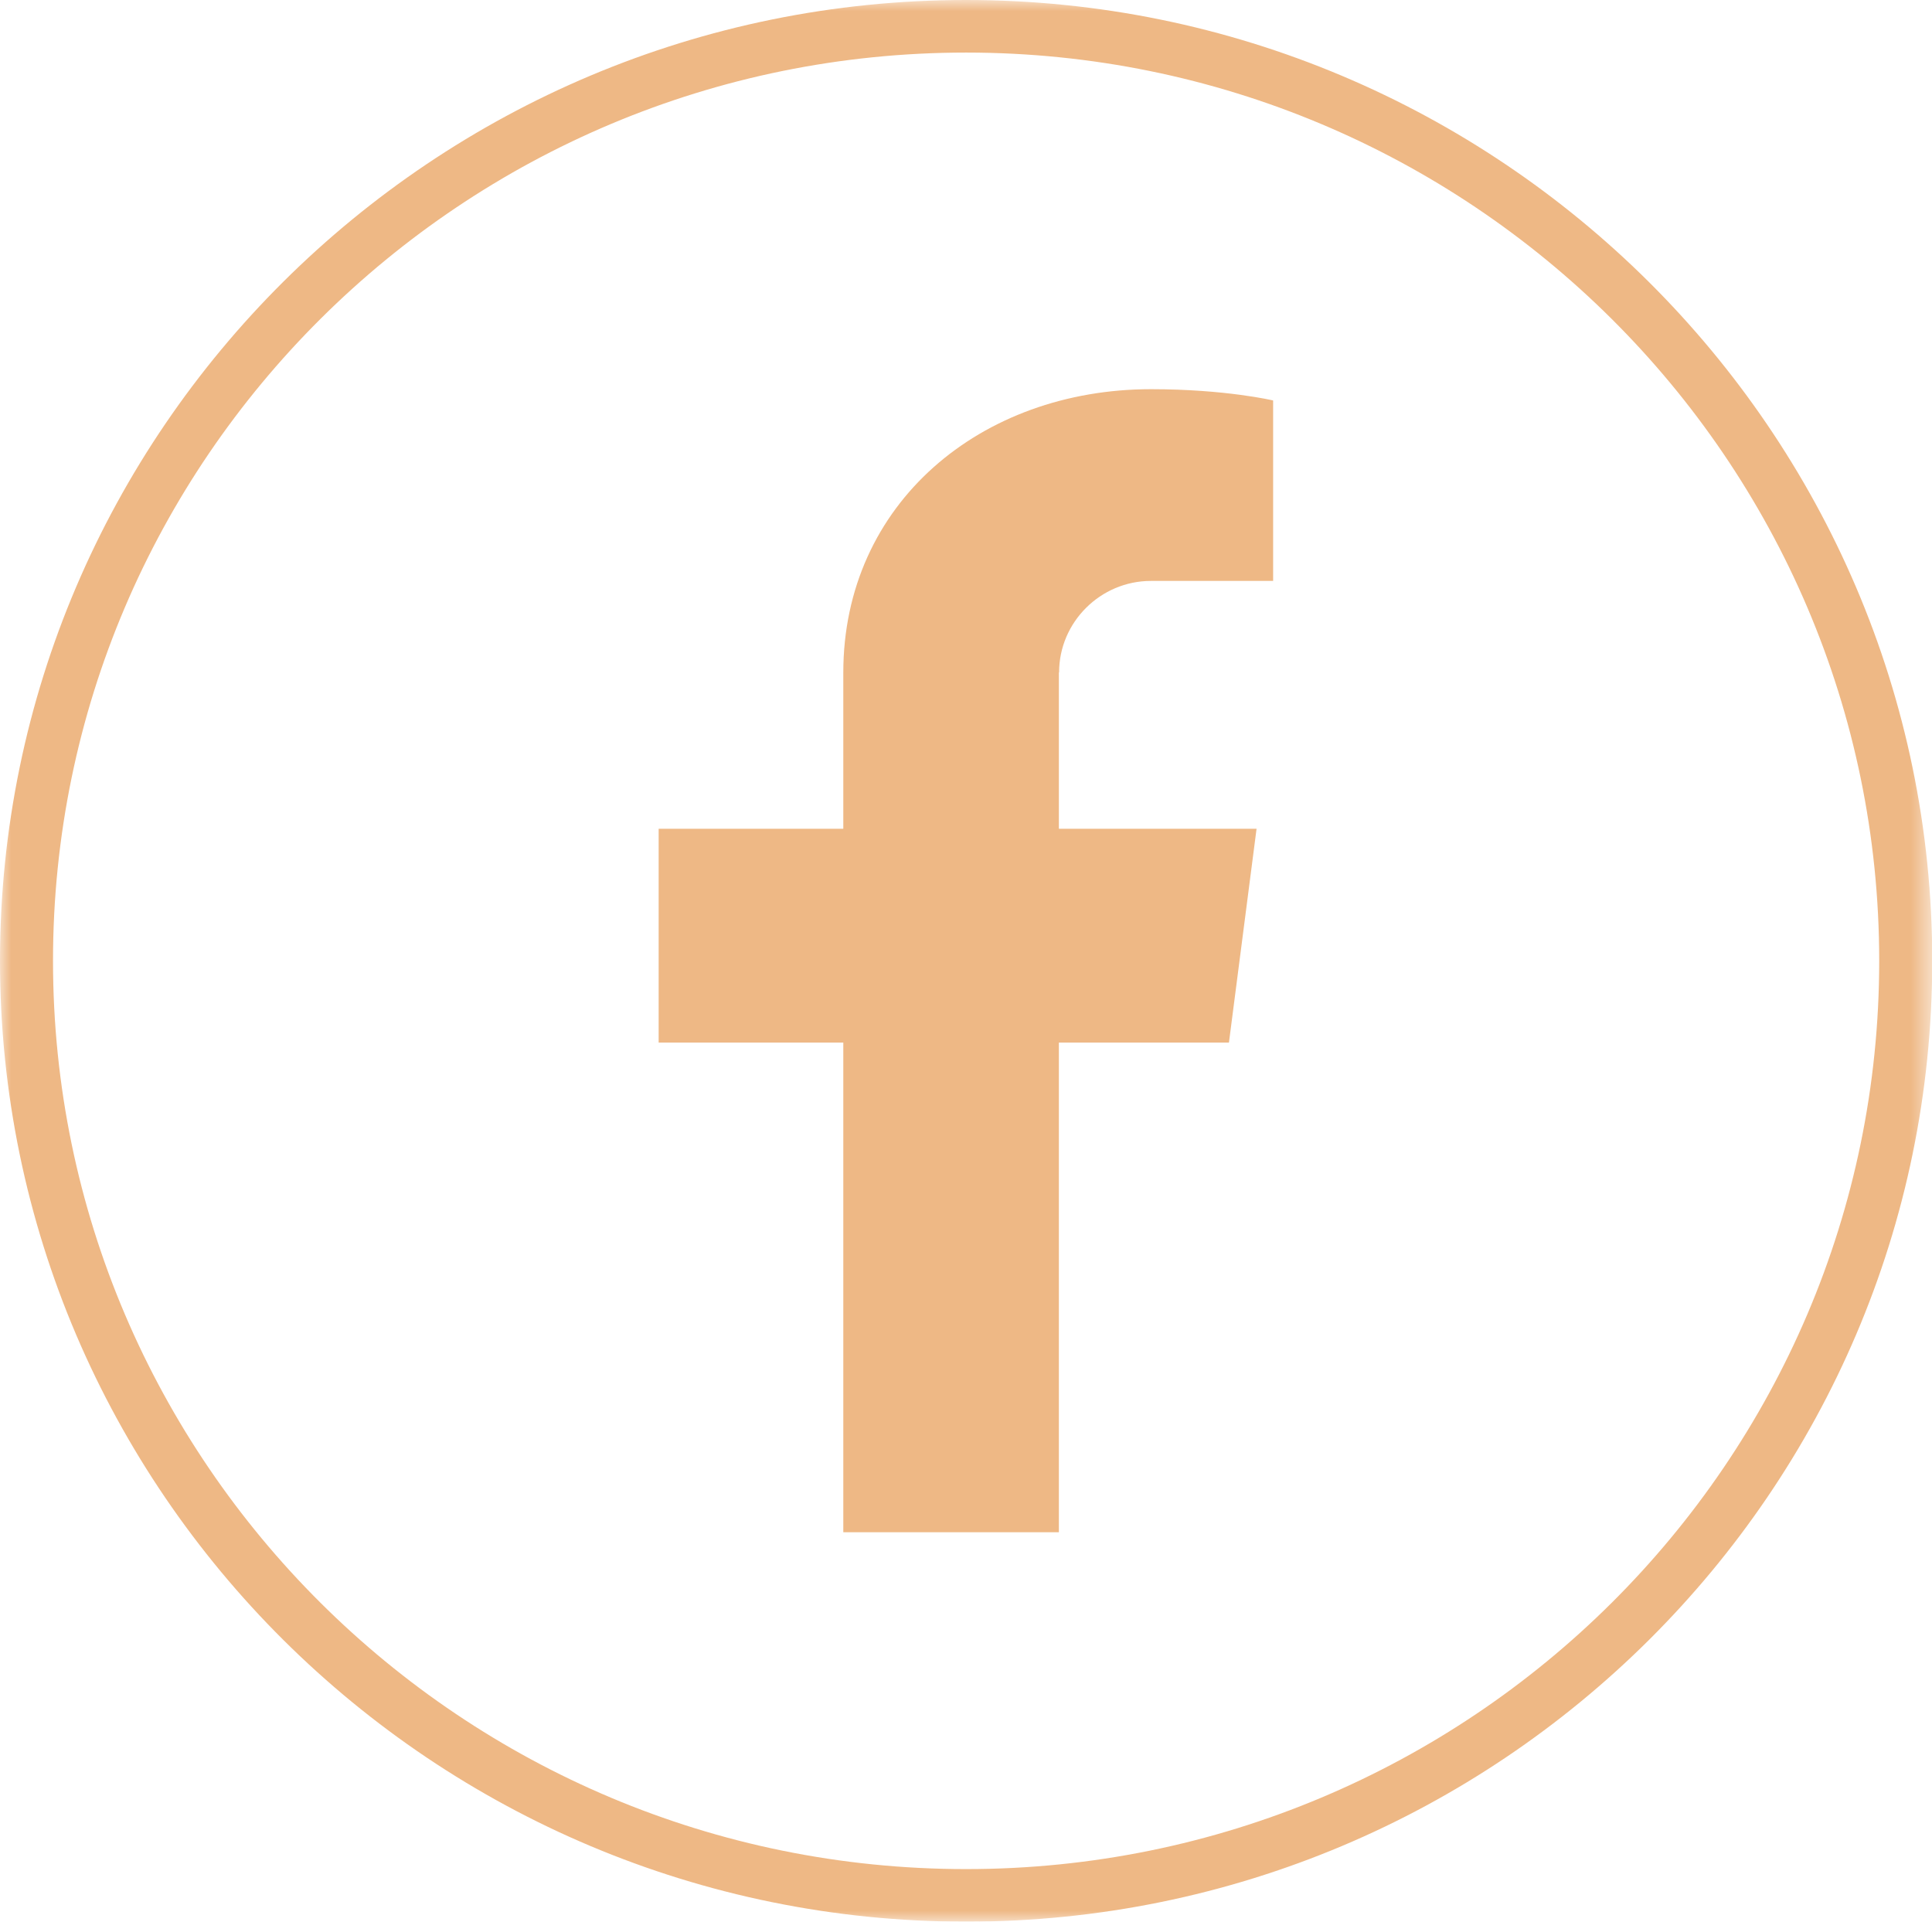 <?xml version="1.0" encoding="UTF-8"?>
<svg id="Warstwa_2" data-name="Warstwa 2" xmlns="http://www.w3.org/2000/svg" xmlns:xlink="http://www.w3.org/1999/xlink" viewBox="0 0 87.47 87">
  <defs>
    <style>
      .cls-1 {
        fill: #fff;
      }

      .cls-2 {
        fill: #eeb885;
      }

      .cls-3 {
        mask: url(#mask);
      }
    </style>
    <mask id="mask" x="0" y="0" width="87.47" height="87" maskUnits="userSpaceOnUse">
      <g id="mask1_469_5847" data-name="mask1 469 5847">
        <path class="cls-1" d="m87.47,0H0v87h87.47V0Z"/>
      </g>
    </mask>
  </defs>
  <g id="Warstwa_1-2" data-name="Warstwa 1">
    <path class="cls-2" d="m47.94,30.45v7.07h8.95l-1.25,9.68h-7.7v22.17h-9.76v-22.17h-8.36v-9.68h8.36v-7.07c0-7.66,6.23-12.83,13.93-12.83,3.39,0,5.53.51,5.53.51v8.17h-5.53c-2.29,0-4.16,1.87-4.16,4.14Z"/>
    <g class="cls-3">
      <path class="cls-2" d="m43.74,87C19.64,87,0,67.5,0,43.5S19.64,0,43.74,0s43.74,19.53,43.74,43.5-19.6,43.5-43.74,43.5Zm0-84.62C20.93,2.38,2.4,20.81,2.4,43.5s18.53,41.12,41.34,41.12,41.34-18.43,41.34-41.12S66.54,2.38,43.74,2.38h0Z"/>
    </g>
  </g>
</svg>